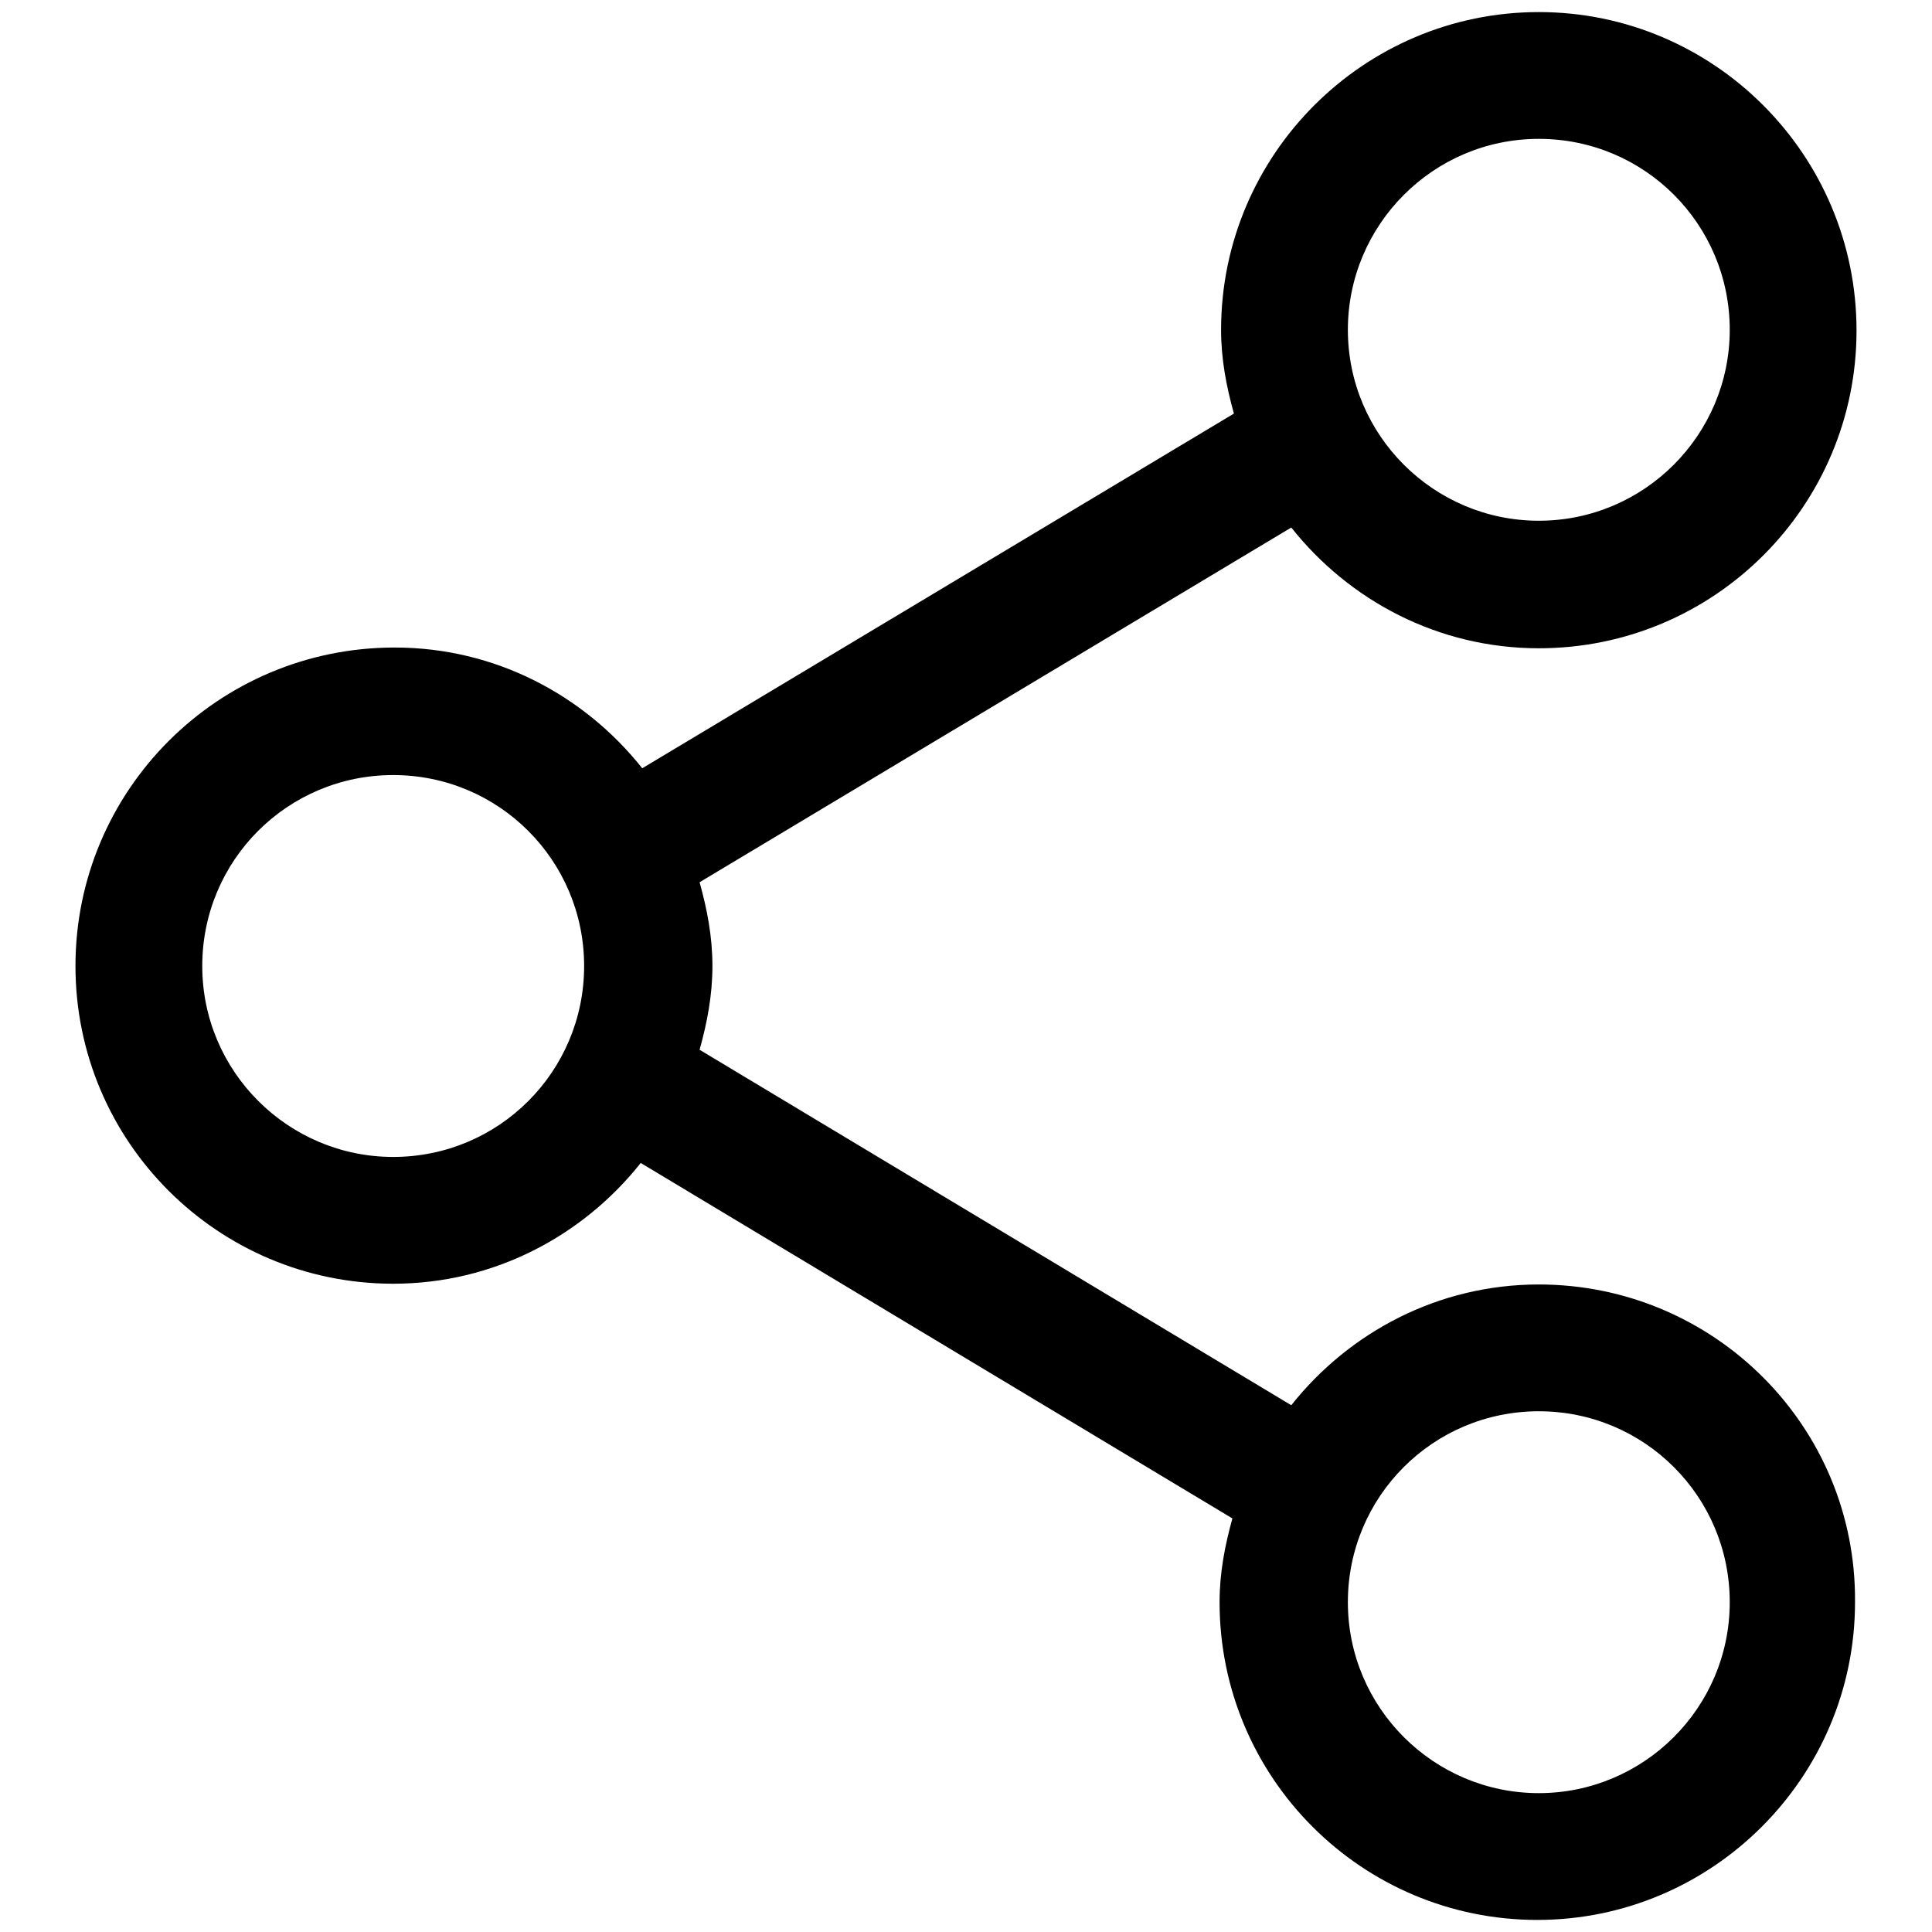 <?xml version="1.0" encoding="utf-8"?>
<!-- Svg Vector Icons : http://www.onlinewebfonts.com/icon -->
<!DOCTYPE svg PUBLIC "-//W3C//DTD SVG 1.1//EN" "http://www.w3.org/Graphics/SVG/1.1/DTD/svg11.dtd">
<svg version="1.1" xmlns="http://www.w3.org/2000/svg" xmlns:xlink="http://www.w3.org/1999/xlink" x="0px" y="0px" viewBox="0 0 256 256" enable-background="new 0 0 256 256" xml:space="preserve">
<g> <path fill="#000000" d="M203.9,170.2c-13.3,0-25.1,6.3-32.8,16l-78.4-47.1c1-3.6,1.7-7.2,1.7-11.1c0-3.9-0.7-7.5-1.7-11.1l78.4-47 c7.7,9.7,19.5,16,32.8,16c23.3,0,42.1-18.9,42.1-42.1c0-23.3-18.9-42.2-42.1-42.2s-42.1,18.9-42.1,42.1c0,3.9,0.7,7.5,1.7,11.1 l-78.4,47c-7.7-9.7-19.5-16-32.8-16C28.9,85.8,10,104.7,10,128c0,23.3,18.9,42.1,42.1,42.1c13.3,0,25.1-6.3,32.8-16l78.4,47.1 c-1,3.6-1.7,7.2-1.7,11.1c0,23.3,18.9,42.1,42.1,42.1s42.1-18.9,42.1-42.1C246,189,227.1,170.2,203.9,170.2z M203.9,18.4 c14,0,25.3,11.3,25.3,25.3c0,13.9-11.3,25.3-25.3,25.3c-13.9,0-25.3-11.3-25.3-25.3C178.6,29.8,189.9,18.4,203.9,18.4z M52.1,153.3 c-13.9,0-25.3-11.3-25.3-25.3s11.3-25.3,25.3-25.3s25.3,11.3,25.3,25.3S66.1,153.3,52.1,153.3z M203.9,237.6 c-13.9,0-25.3-11.3-25.3-25.3s11.3-25.3,25.3-25.3c14,0,25.3,11.3,25.3,25.3S217.8,237.6,203.9,237.6z"/></g>
</svg>